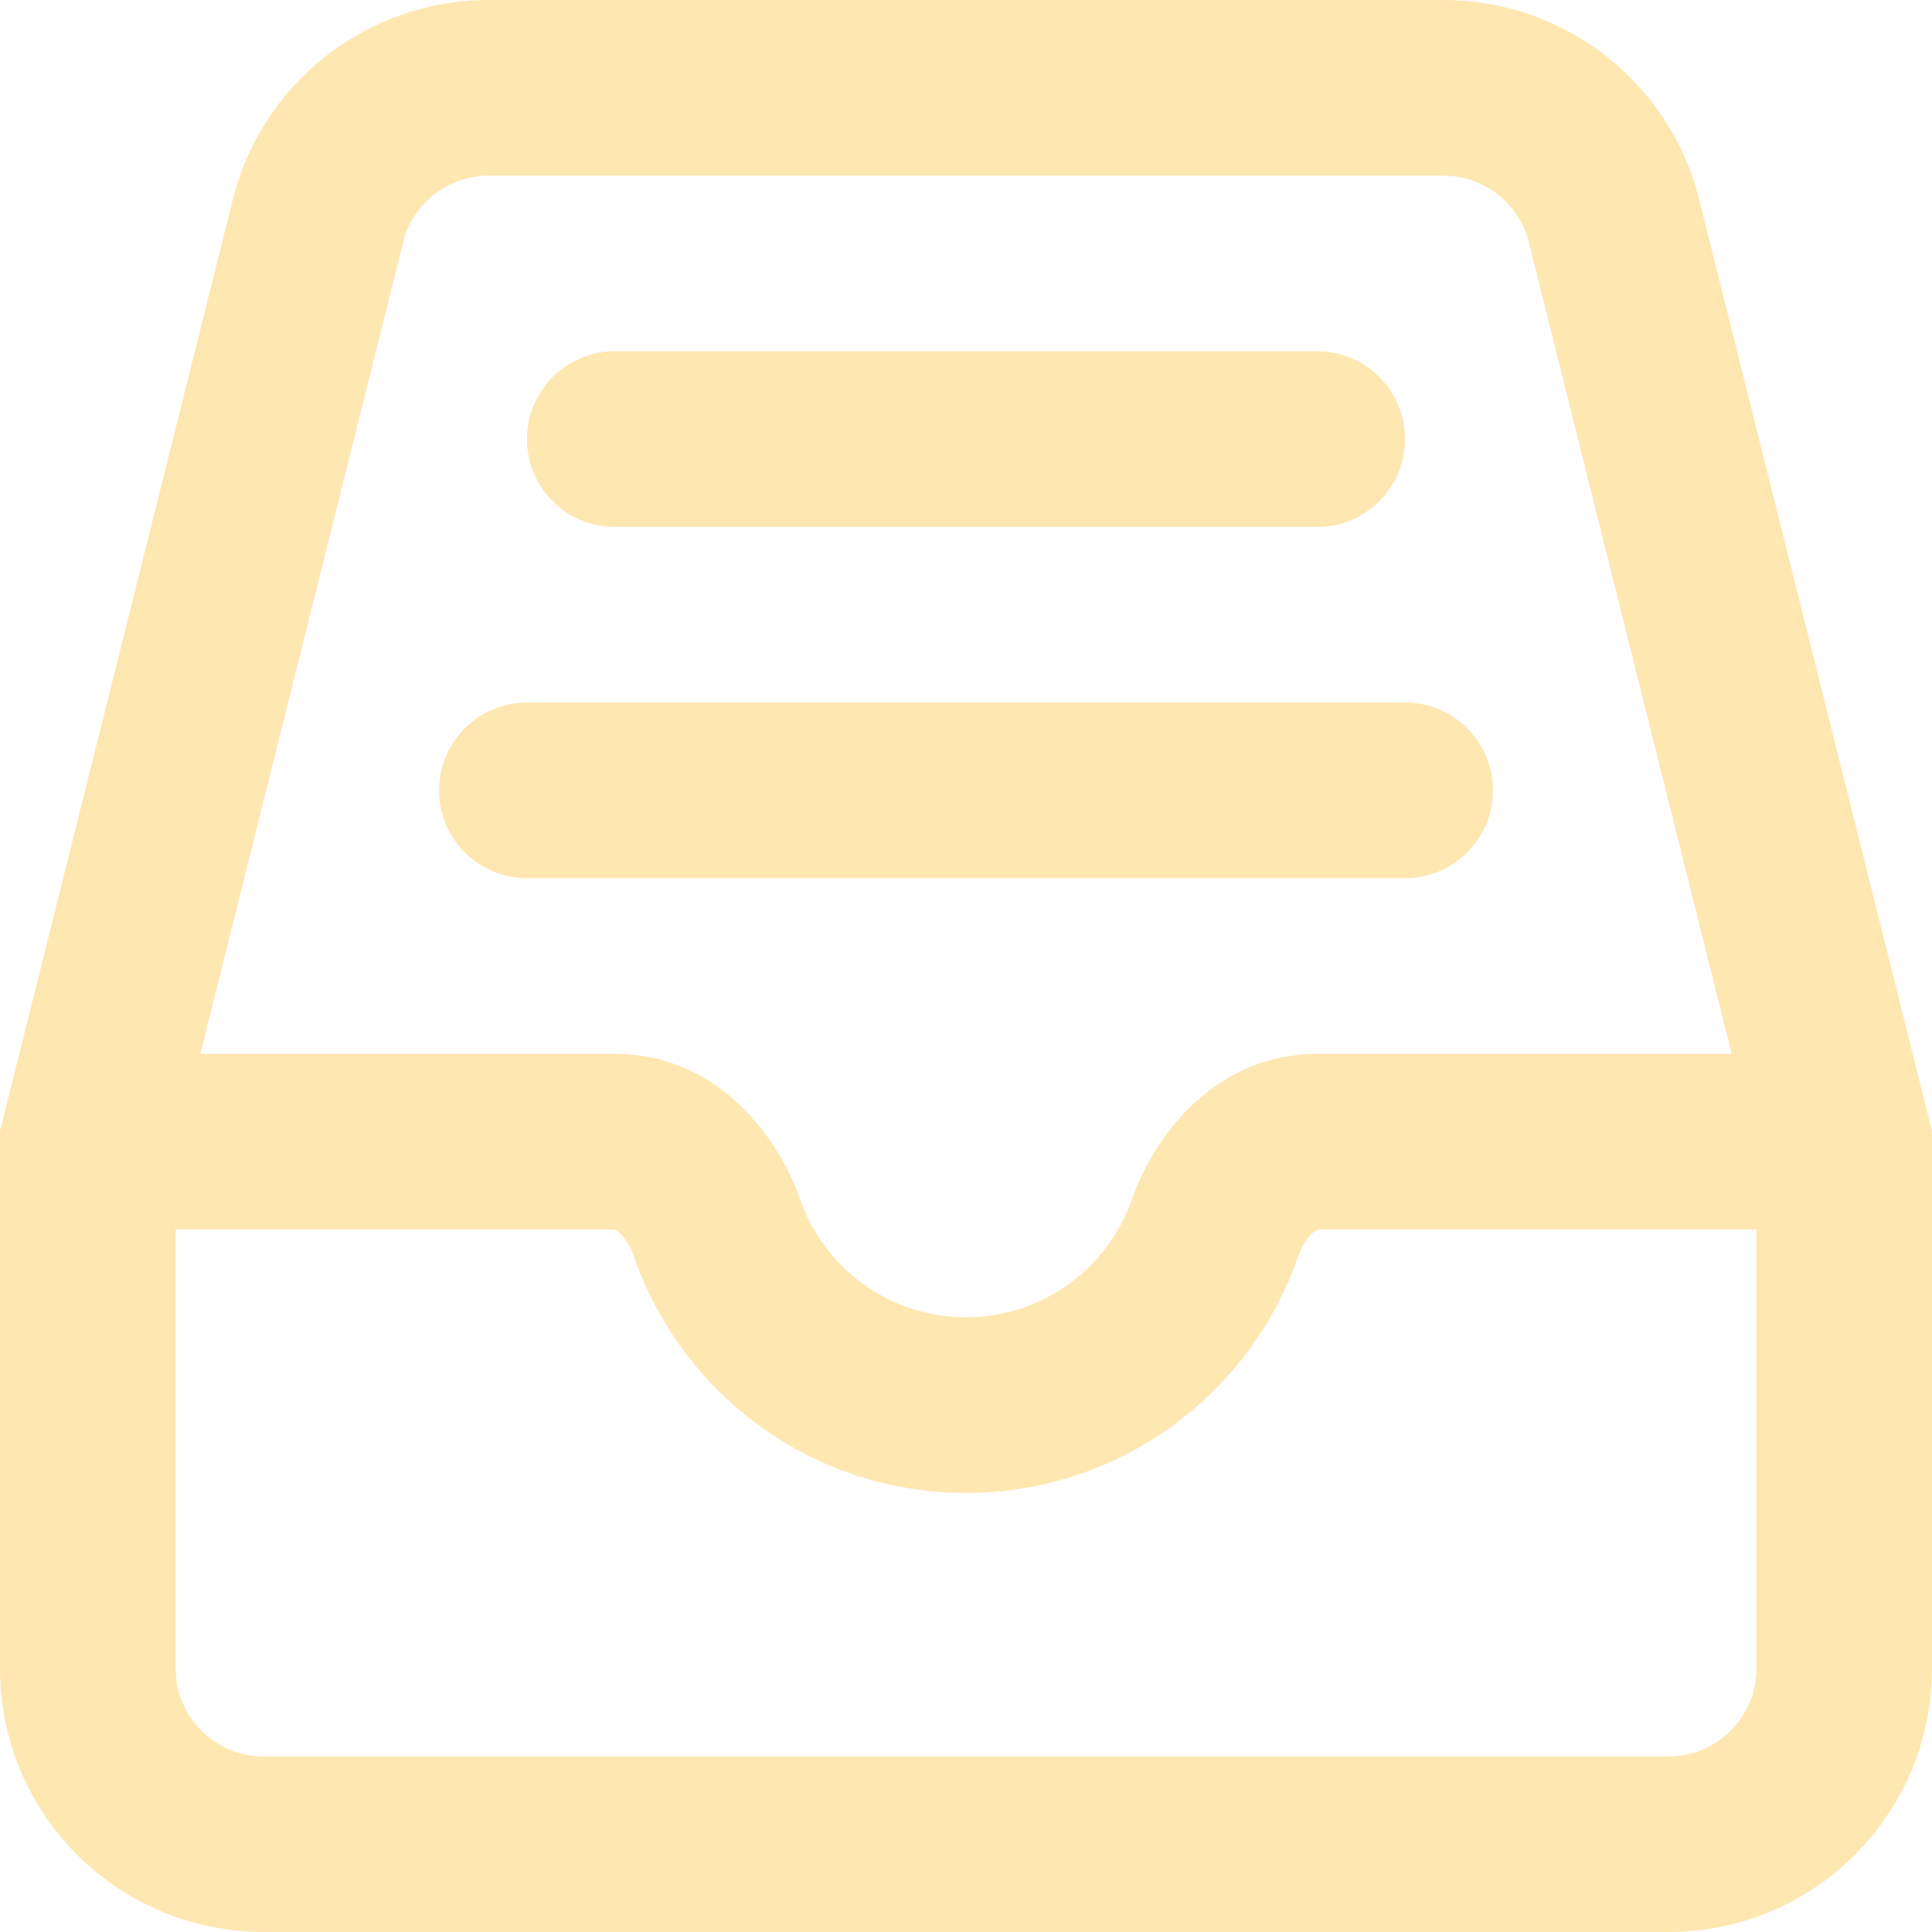 <svg width="16" height="16" viewBox="0 0 16 16" fill="none" xmlns="http://www.w3.org/2000/svg">
<path fill-rule="evenodd" clip-rule="evenodd" d="M4.045 1.455C3.711 1.455 3.42 1.682 3.339 2.005L1.659 8.727H5.091C5.929 8.727 6.441 9.399 6.625 9.931C6.823 10.501 7.364 10.909 8 10.909C8.636 10.909 9.177 10.501 9.375 9.931C9.559 9.399 10.071 8.727 10.909 8.727H14.341L12.661 2.005C12.58 1.682 12.289 1.455 11.955 1.455H4.045ZM14.546 10.182H10.911L10.872 10.209C10.829 10.247 10.78 10.317 10.75 10.406C10.356 11.545 9.274 12.364 8 12.364C6.726 12.364 5.644 11.545 5.25 10.406C5.22 10.317 5.171 10.247 5.128 10.209L5.089 10.182H1.455V13.818C1.455 14.22 1.78 14.546 2.182 14.546H13.818C14.22 14.546 14.546 14.22 14.546 13.818V10.182ZM1.928 1.652C2.171 0.681 3.044 0 4.045 0H11.955C12.956 0 13.829 0.681 14.072 1.652L16 9.365V13.818C16 15.023 15.023 16 13.818 16H2.182C0.977 16 0 15.023 0 13.818V9.365L1.928 1.652ZM4.364 3.636C4.364 3.235 4.689 2.909 5.091 2.909H10.909C11.31 2.909 11.636 3.235 11.636 3.636C11.636 4.038 11.31 4.364 10.909 4.364H5.091C4.689 4.364 4.364 4.038 4.364 3.636ZM3.636 6.545C3.636 6.144 3.962 5.818 4.364 5.818H11.636C12.038 5.818 12.364 6.144 12.364 6.545C12.364 6.947 12.038 7.273 11.636 7.273H4.364C3.962 7.273 3.636 6.947 3.636 6.545Z" fill="#FFE7B2"/>
</svg>
